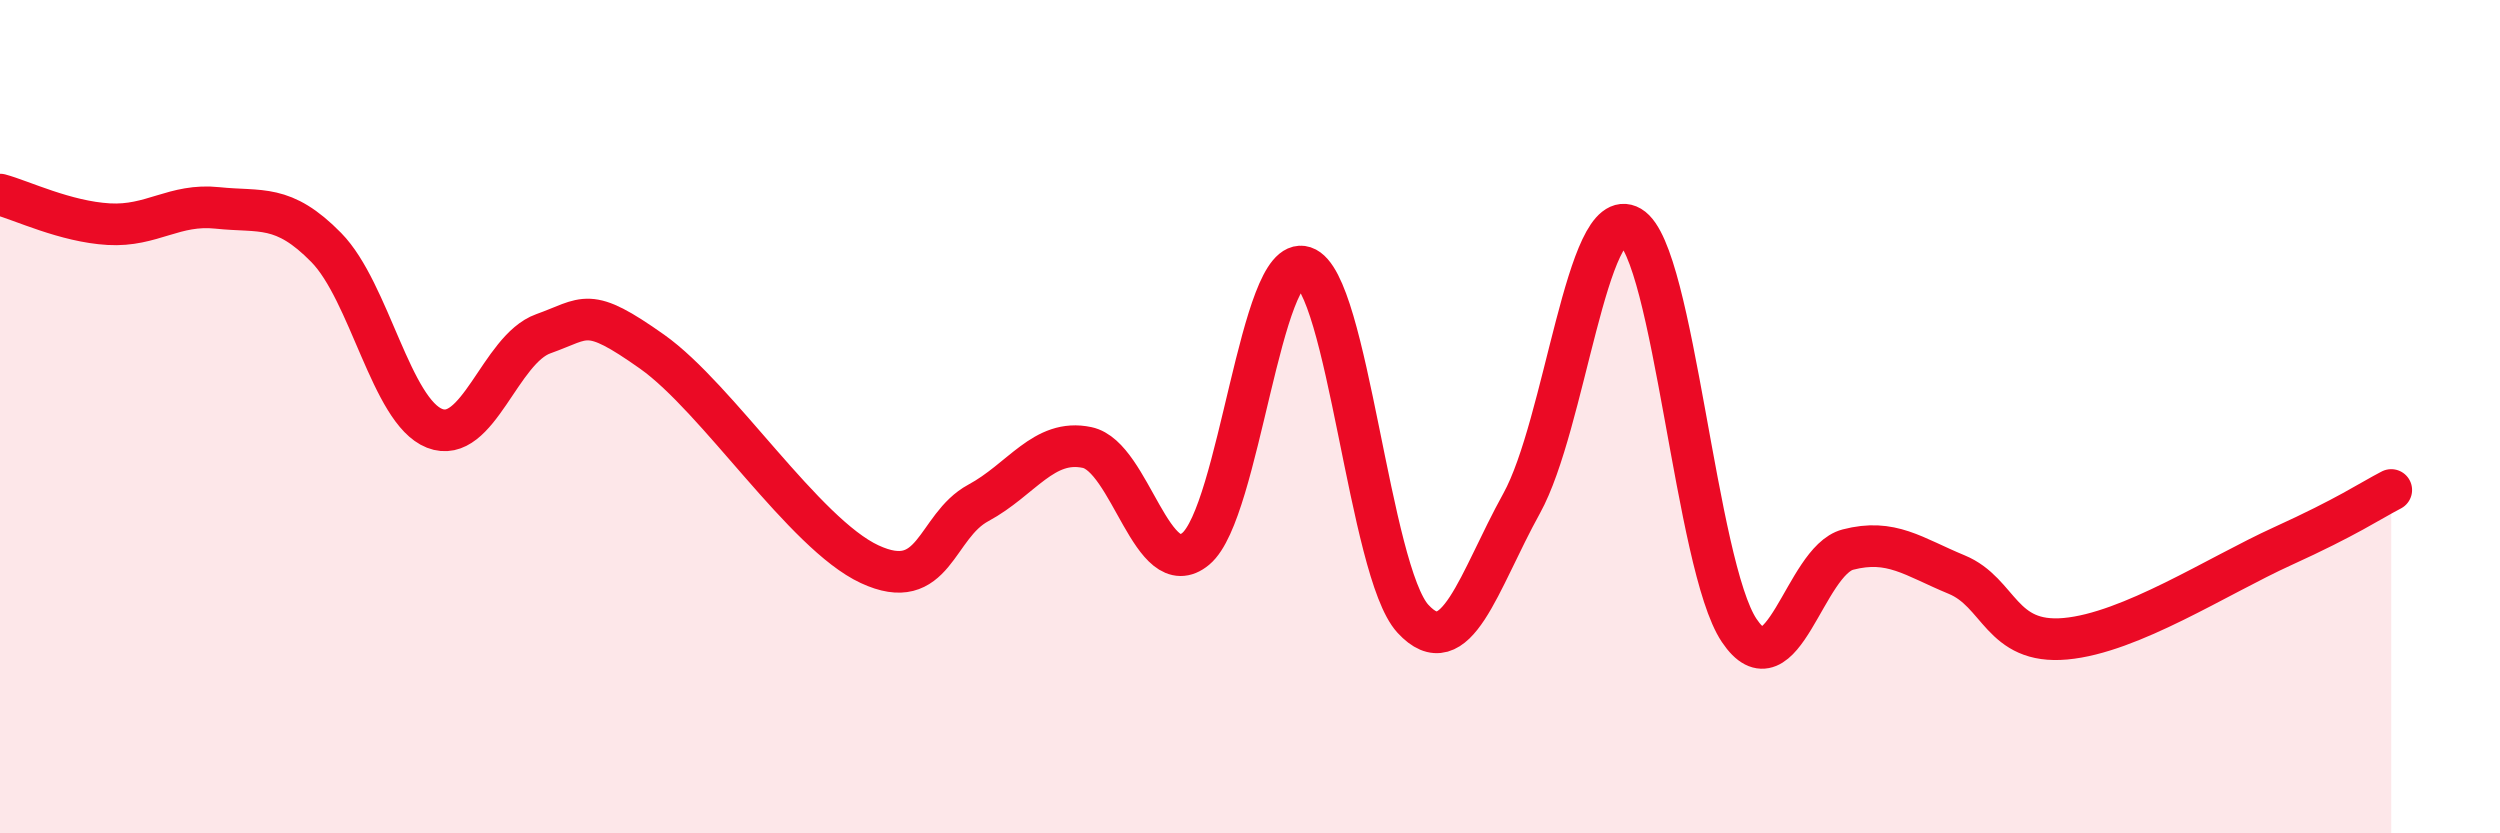 
    <svg width="60" height="20" viewBox="0 0 60 20" xmlns="http://www.w3.org/2000/svg">
      <path
        d="M 0,4.67 C 0.52,4.81 1.57,5.32 2.61,5.38 C 3.65,5.44 4.18,4.88 5.22,4.99 C 6.26,5.1 6.79,4.88 7.83,5.94 C 8.87,7 9.39,9.87 10.43,10.28 C 11.47,10.69 12,8.38 13.04,8.01 C 14.08,7.64 14.08,7.33 15.65,8.44 C 17.22,9.55 19.3,12.81 20.87,13.54 C 22.44,14.27 22.44,12.63 23.48,12.07 C 24.52,11.51 25.05,10.52 26.09,10.74 C 27.13,10.96 27.66,14.04 28.7,13.17 C 29.74,12.3 30.26,6.07 31.3,6.41 C 32.34,6.75 32.87,13.72 33.91,14.85 C 34.95,15.98 35.48,13.96 36.52,12.08 C 37.56,10.2 38.09,4.83 39.13,5.44 C 40.17,6.05 40.7,13.58 41.74,15.13 C 42.78,16.68 43.31,13.46 44.35,13.19 C 45.39,12.92 45.92,13.36 46.96,13.79 C 48,14.22 48.01,15.47 49.57,15.33 C 51.13,15.19 53.22,13.82 54.78,13.11 C 56.34,12.4 56.87,12.03 57.39,11.76L57.39 20L0 20Z"
        fill="#EB0A25"
        opacity="0.1"
        stroke-linecap="round"
        stroke-linejoin="round"
      />
      <path
        d="M 0,4.67 C 0.52,4.81 1.57,5.32 2.61,5.38 C 3.65,5.44 4.18,4.88 5.22,4.99 C 6.26,5.1 6.79,4.88 7.83,5.94 C 8.87,7 9.39,9.87 10.43,10.28 C 11.47,10.69 12,8.38 13.04,8.01 C 14.08,7.64 14.08,7.33 15.65,8.44 C 17.22,9.55 19.3,12.81 20.87,13.54 C 22.44,14.27 22.44,12.63 23.48,12.07 C 24.52,11.51 25.05,10.52 26.09,10.74 C 27.13,10.96 27.66,14.04 28.7,13.17 C 29.74,12.3 30.26,6.07 31.3,6.41 C 32.34,6.75 32.87,13.72 33.91,14.85 C 34.95,15.98 35.48,13.96 36.52,12.08 C 37.56,10.2 38.09,4.83 39.13,5.44 C 40.17,6.05 40.7,13.58 41.74,15.13 C 42.78,16.68 43.31,13.46 44.35,13.19 C 45.39,12.92 45.92,13.36 46.96,13.79 C 48,14.22 48.01,15.47 49.57,15.33 C 51.13,15.19 53.22,13.82 54.78,13.11 C 56.34,12.4 56.87,12.03 57.39,11.76"
        stroke="#EB0A25"
        stroke-width="1"
        fill="none"
        stroke-linecap="round"
        stroke-linejoin="round"
      />
    </svg>
  